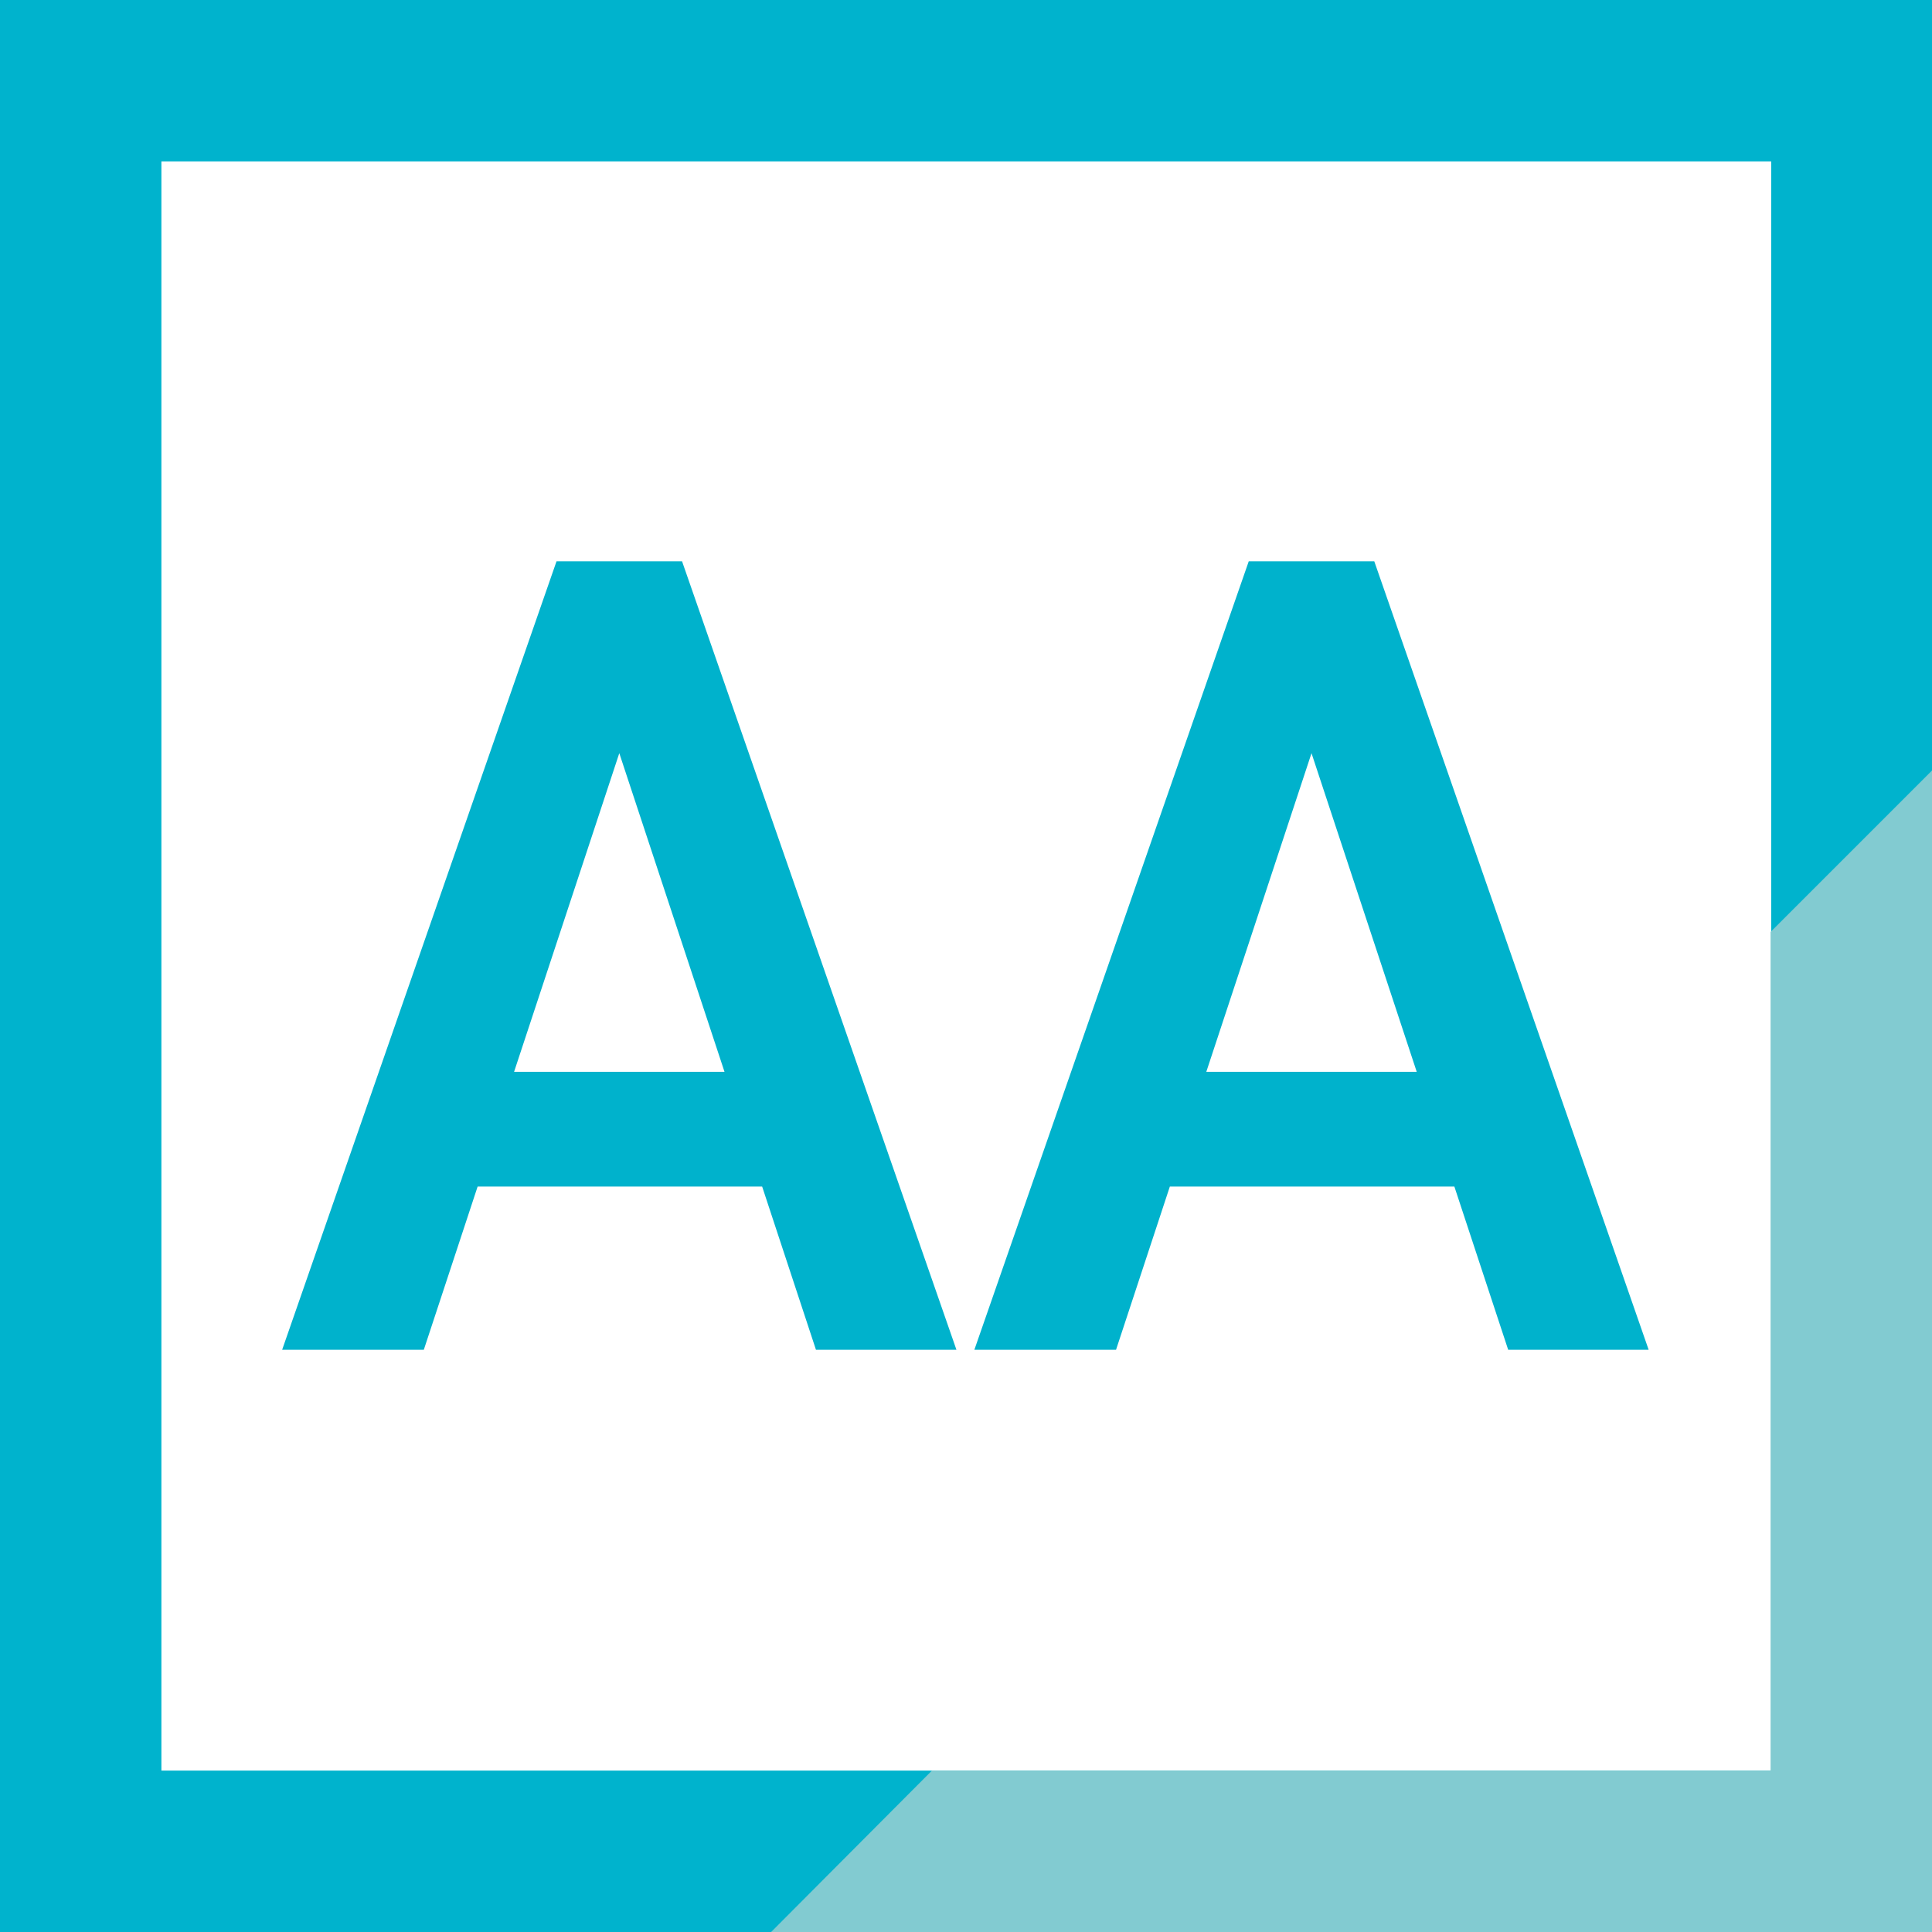 <?xml version="1.0" encoding="UTF-8"?>
<svg id="_レイヤー_2" data-name="レイヤー 2" xmlns="http://www.w3.org/2000/svg" viewBox="0 0 32.32 32.32">
  <defs>
    <style>
      .cls-1 {
        fill: #82cbd1;
      }

      .cls-2 {
        fill: #00b2cc;
      }

      .cls-3 {
        fill: #fff;
      }

      .cls-4 {
        fill: #00b3cd;
      }
    </style>
  </defs>
  <g id="_レイヤー_2-2" data-name="レイヤー 2">
    <g>
      <rect class="cls-3" y="0" width="32.32" height="32.32"/>
      <path class="cls-4" d="M29.62,29.62H2.7V2.7h26.93v26.93ZM32.32,0H0v32.32h32.32V0Z"/>
      <polygon class="cls-1" points="32.32 12.89 29.62 15.59 29.62 29.62 15.59 29.62 12.9 32.32 32.32 32.32 32.32 12.89"/>
      <g>
        <path class="cls-2" d="M4.72,22.58l4.59-13.19h2.1l4.59,13.19h-2.35l-.9-2.73h-4.76l-.9,2.73h-2.37ZM8.6,17.93h3.52l-1.76-5.33-1.76,5.33Z"/>
        <path class="cls-2" d="M16.3,22.58l4.59-13.19h2.1l4.59,13.19h-2.35l-.9-2.73h-4.76l-.9,2.73h-2.37ZM20.18,17.93h3.52l-1.76-5.33-1.76,5.33Z"/>
      </g>
    </g>
  </g>
</svg>